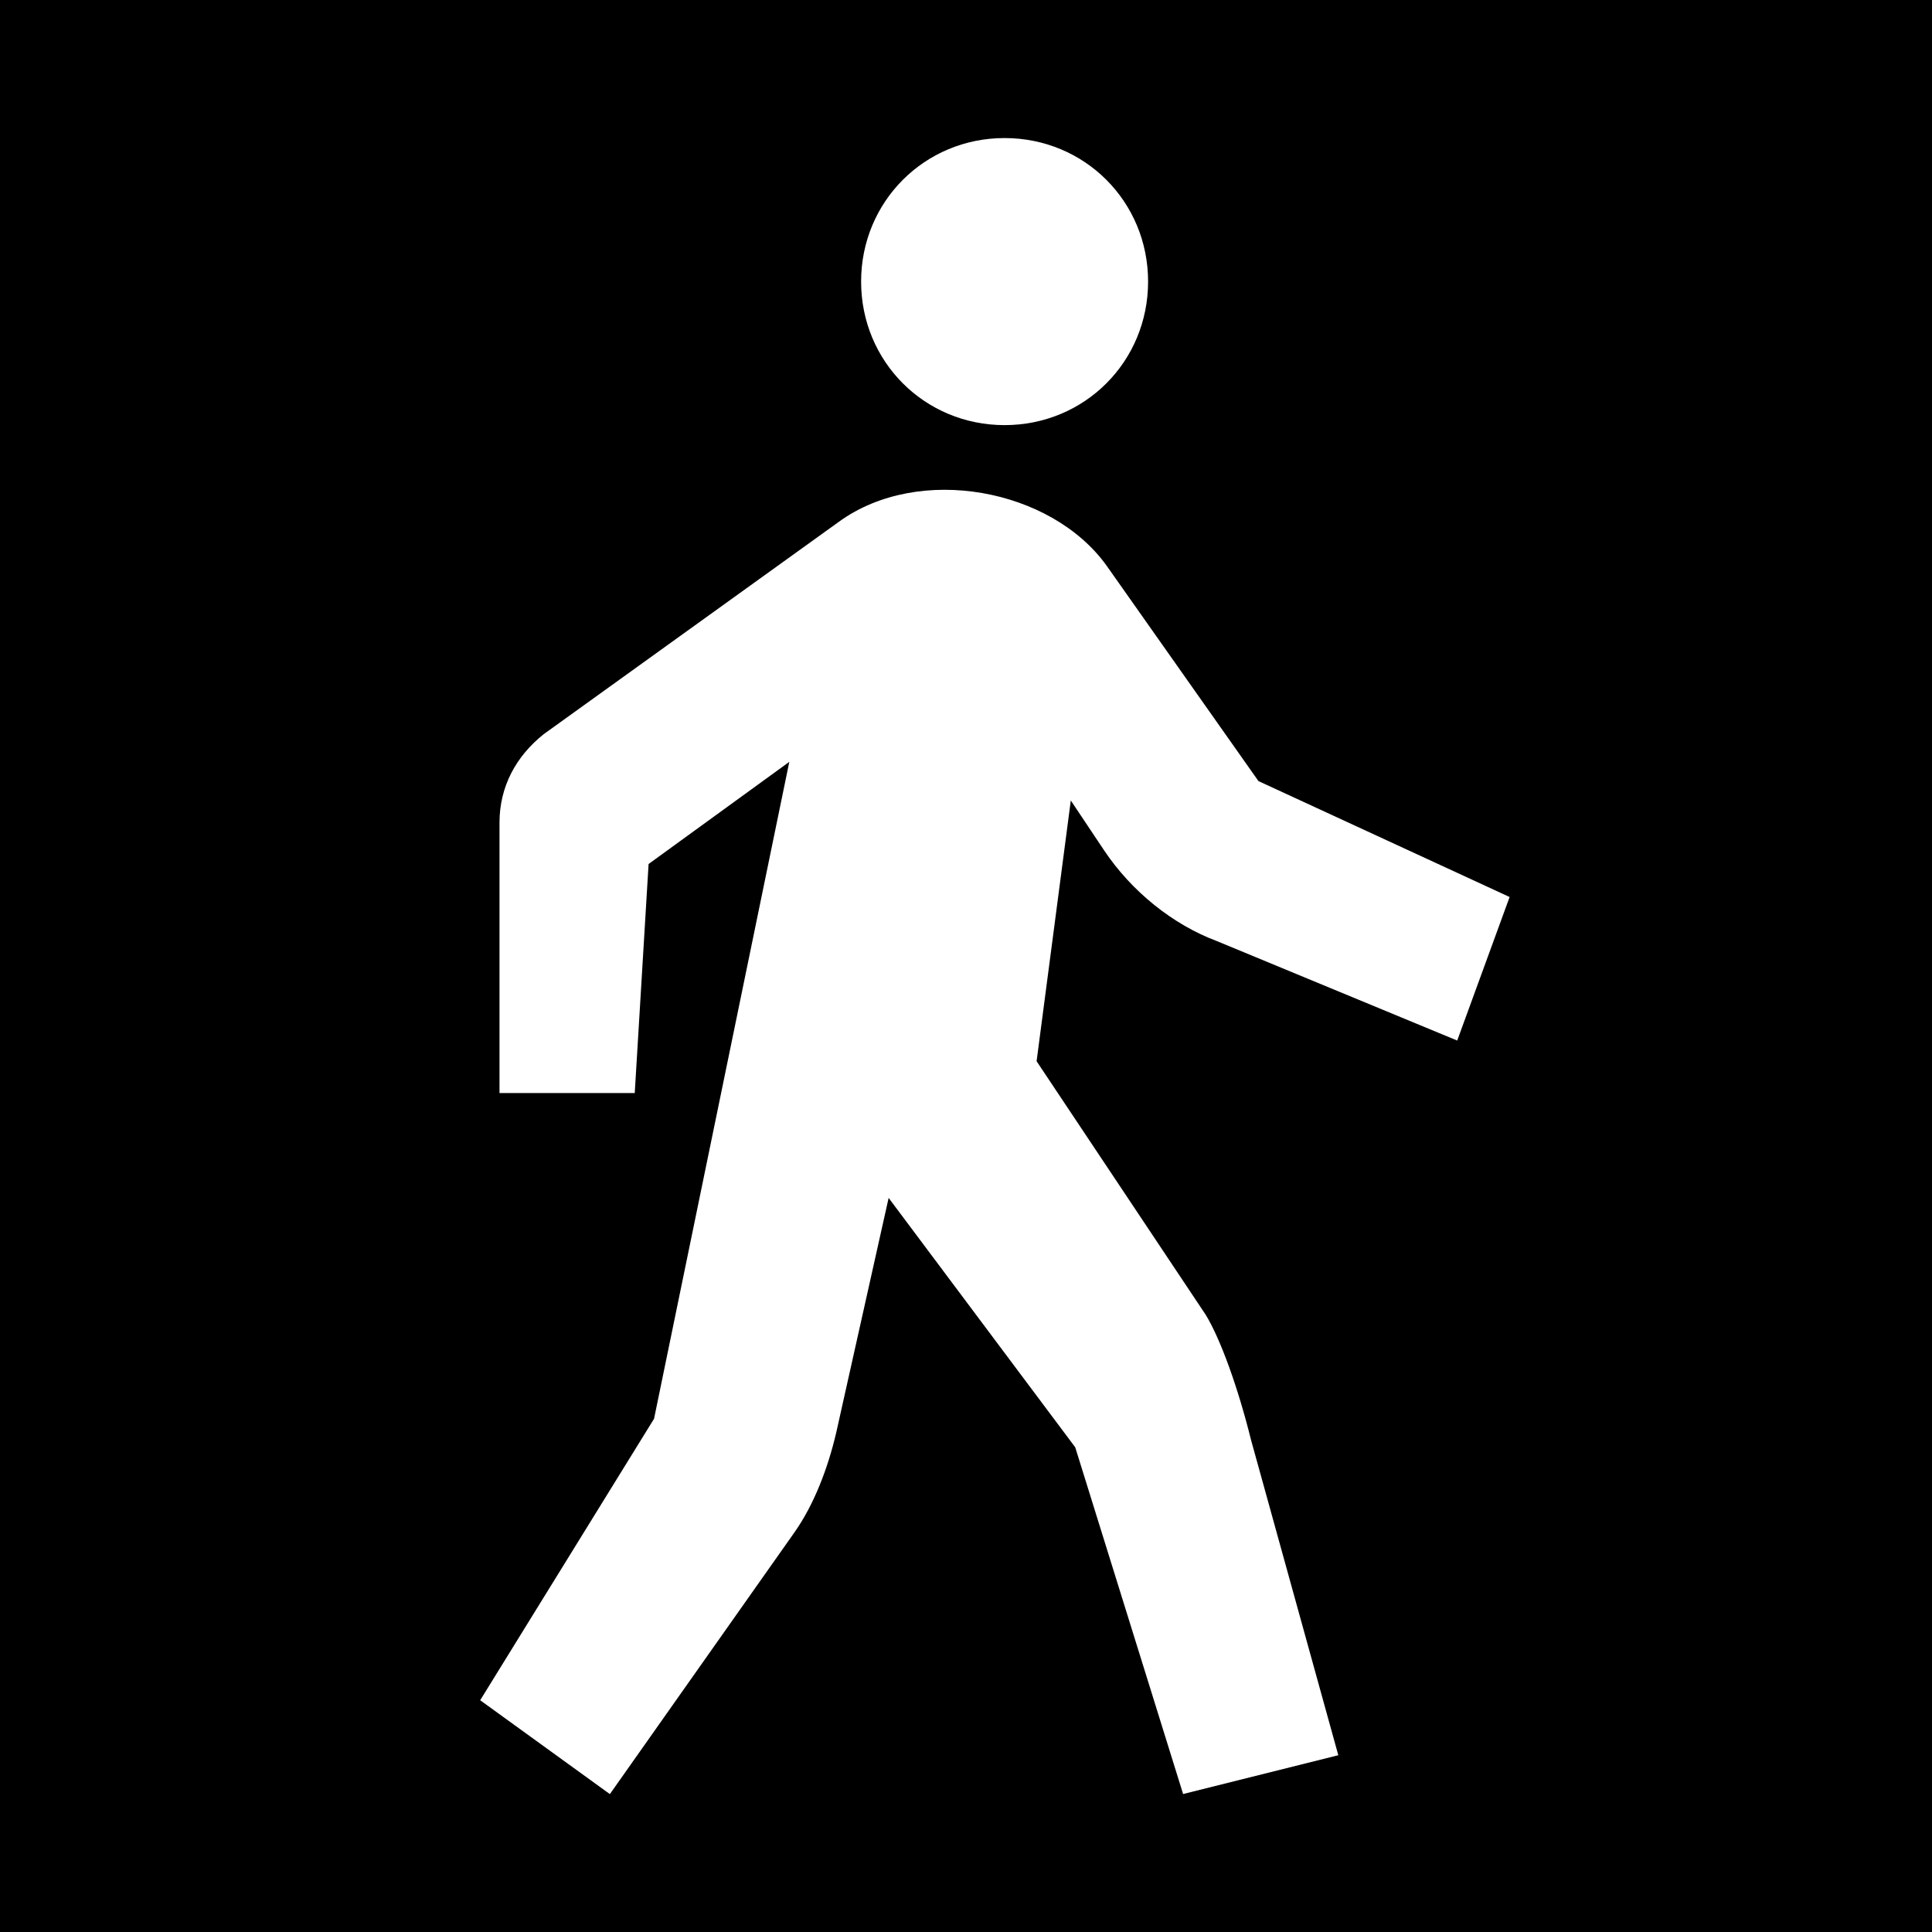 <?xml version="1.0" encoding="utf-8"?>
<!-- Generator: Adobe Illustrator 16.0.3, SVG Export Plug-In . SVG Version: 6.00 Build 0)  -->
<!DOCTYPE svg PUBLIC "-//W3C//DTD SVG 1.1//EN" "http://www.w3.org/Graphics/SVG/1.1/DTD/svg11.dtd">
<svg version="1.1" xmlns="http://www.w3.org/2000/svg" xmlns:xlink="http://www.w3.org/1999/xlink" x="0px" y="0px" width="24px"
	 height="24px" viewBox="0 0 24 24" enable-background="new 0 0 24 24" xml:space="preserve">
<g id="Pozadi">
	<rect width="24" height="24"/>
</g>
<g id="Piktogram">
	<g>
		<path fill="#FFFFFF" d="M12.479,5.281c0.995,0,1.783-0.789,1.783-1.783s-0.788-1.783-1.783-1.783
			c-0.993,0-1.782,0.789-1.782,1.783S11.486,5.281,12.479,5.281"/>
		<path fill="#FFFFFF" d="M13.714,10.561c0.343,0.514,0.857,0.926,1.406,1.131l2.982,1.234l0.651-1.783l-3.12-1.44l-1.885-2.674
			c-0.687-0.96-2.332-1.269-3.326-0.548l-3.669,2.64c-0.343,0.274-0.548,0.651-0.548,1.097v3.36h1.68l0.172-2.845l1.748-1.269
			l-1.68,8.16l-2.16,3.497l1.611,1.166l2.297-3.257c0.24-0.343,0.411-0.789,0.515-1.234l0.651-2.915l2.318,3.098l1.34,4.307
			l1.928-0.482l-1.084-3.916c-0.159-0.641-0.377-1.25-0.563-1.555l-2.101-3.15l0.425-3.239L13.714,10.561z"/>
	</g>
</g>
<g id="Zákaz">
</g>
</svg>
